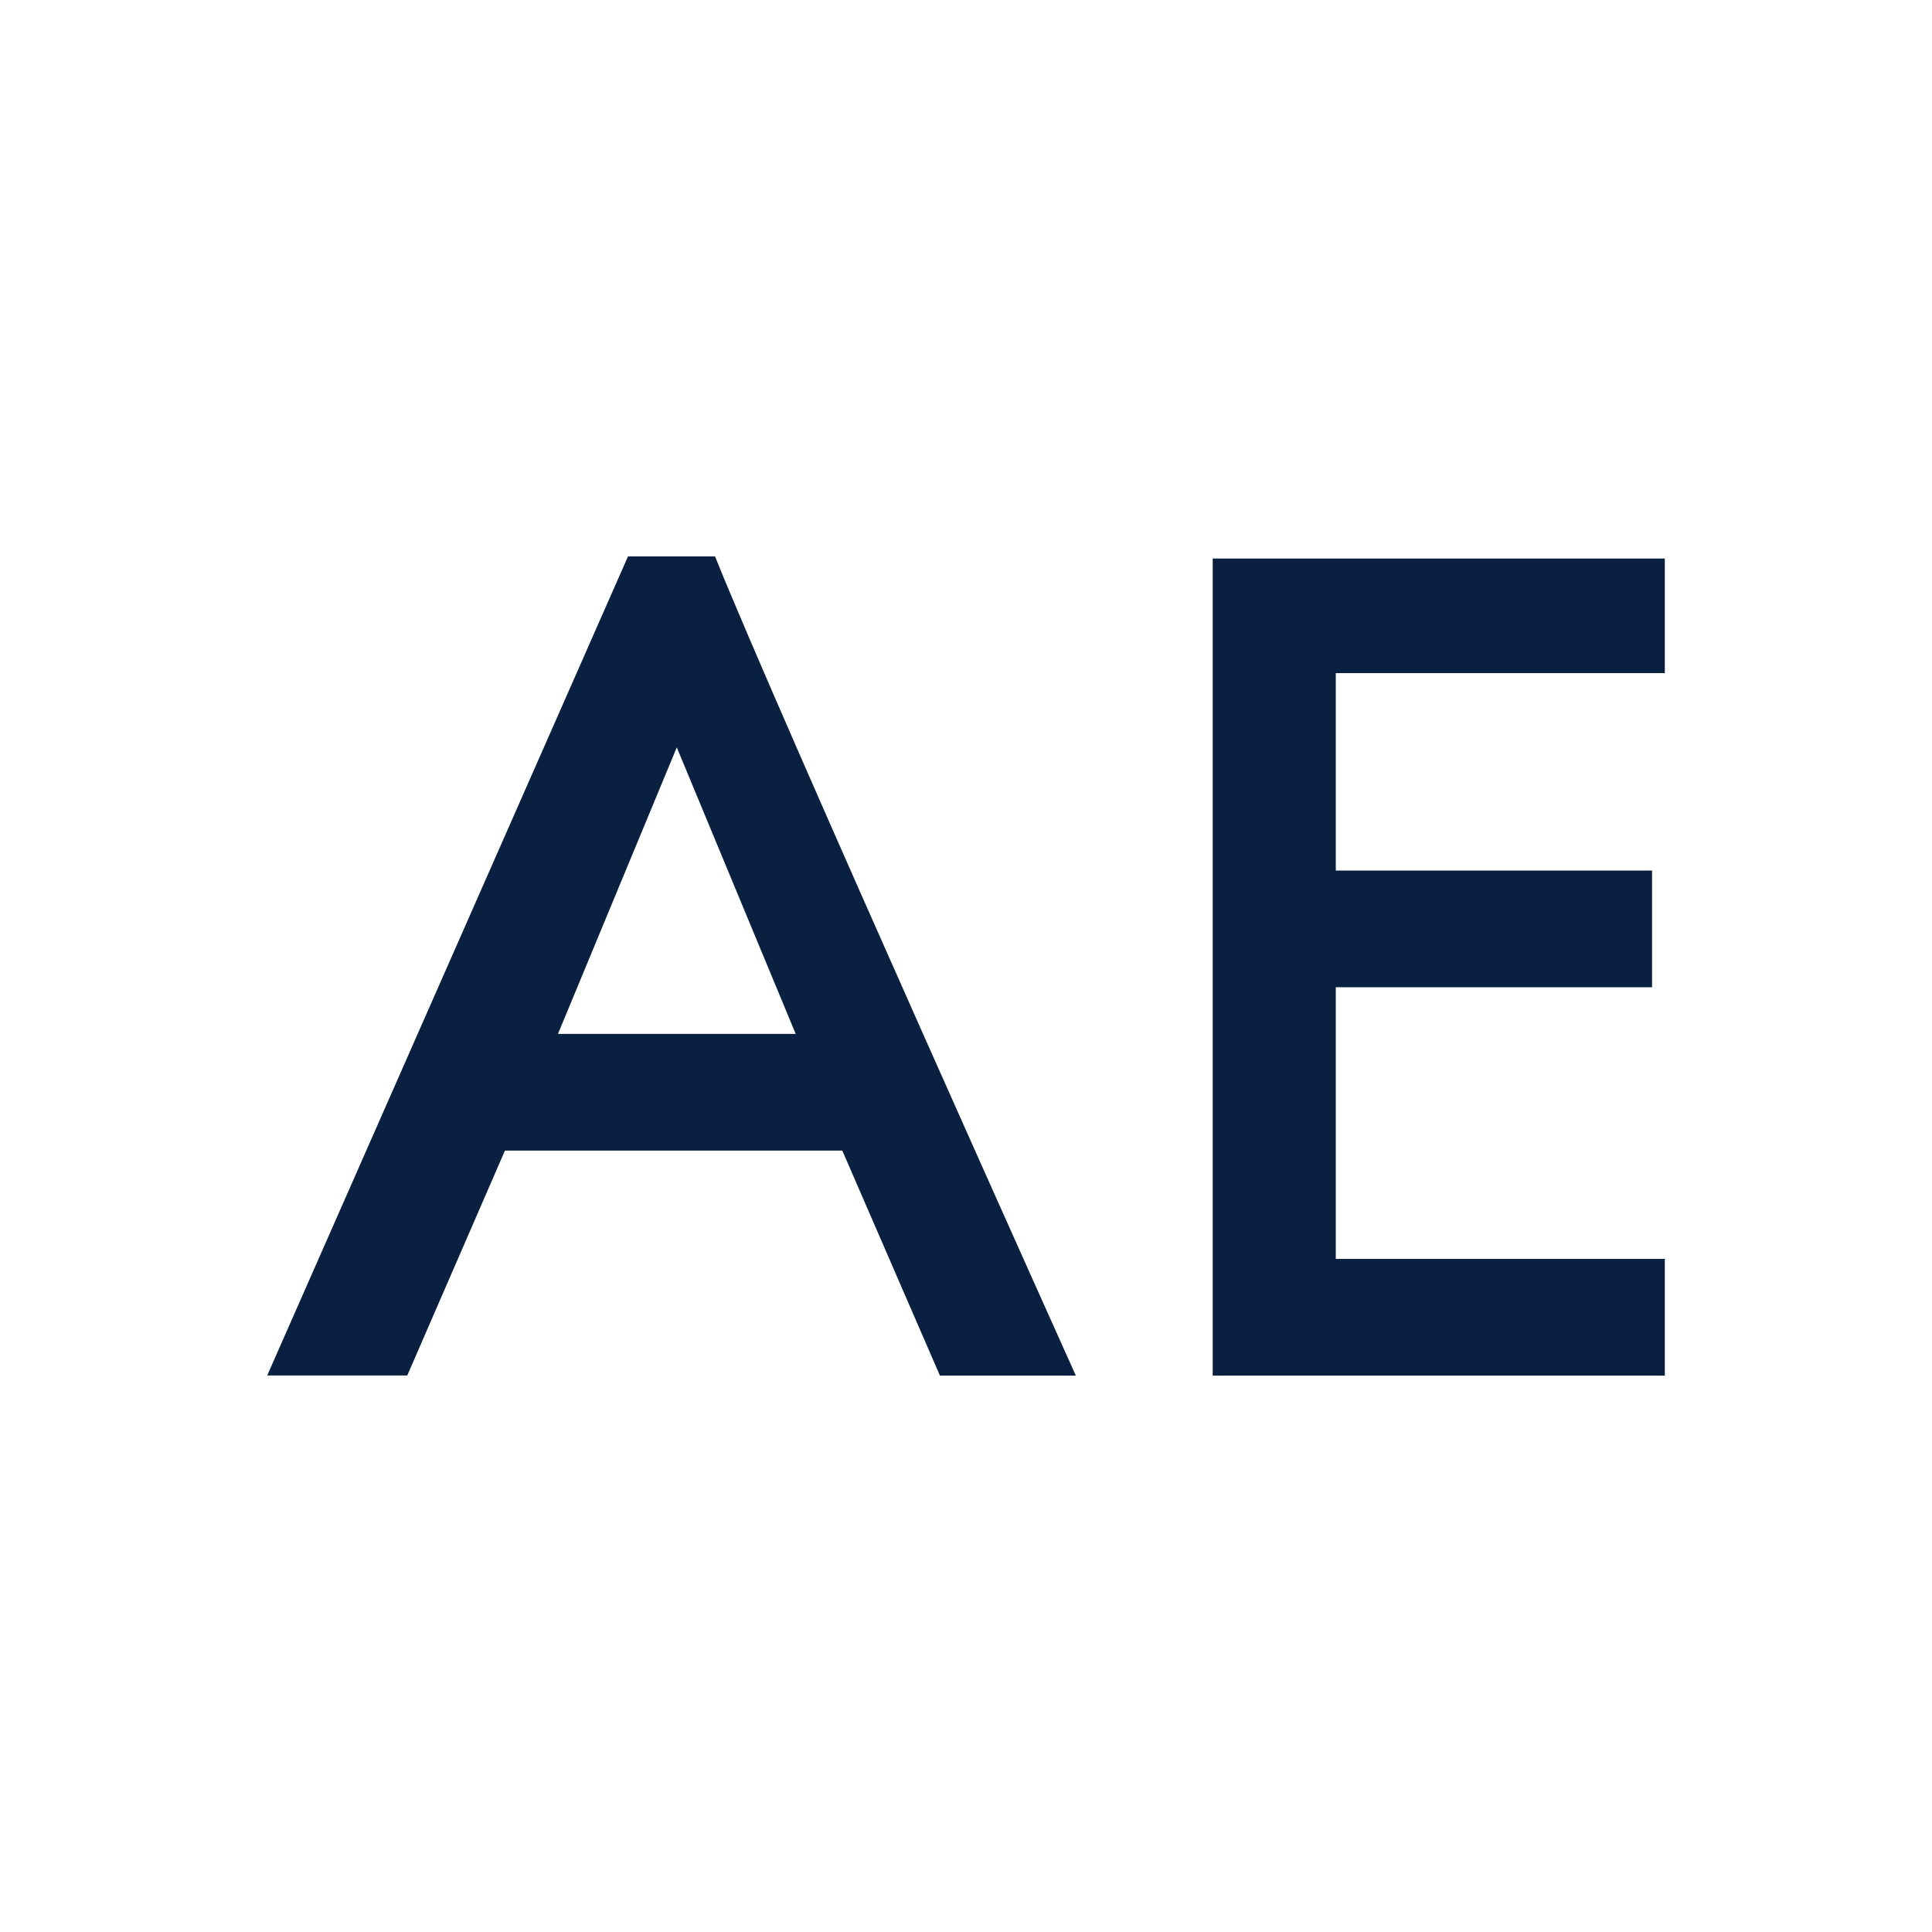 <?xml version="1.0" encoding="UTF-8"?><svg id="Layer_2" xmlns="http://www.w3.org/2000/svg" width="200" height="200" viewBox="0 0 200 200"><defs><style>.cls-1{fill:none;}.cls-2{fill:#092041;}</style></defs><g id="Layer_1-2"><g><path class="cls-2" d="M82.37,107.03l-12.31-29.66-12.3,29.66h24.61Zm4.83,12.08H52.27l-10.11,23.28h-14.5L65.01,57.6h9.01c6.81,16.92,37.35,84.8,37.35,84.8h-14.07l-10.1-23.28Z"/><polygon class="cls-2" points="172.34 69.68 138.28 69.68 138.28 90.12 171.02 90.12 171.02 102.2 138.28 102.2 138.28 130.32 172.34 130.32 172.34 142.4 125.54 142.4 125.54 57.82 172.34 57.82 172.34 69.68"/></g><rect class="cls-1" width="200" height="200"/></g></svg>